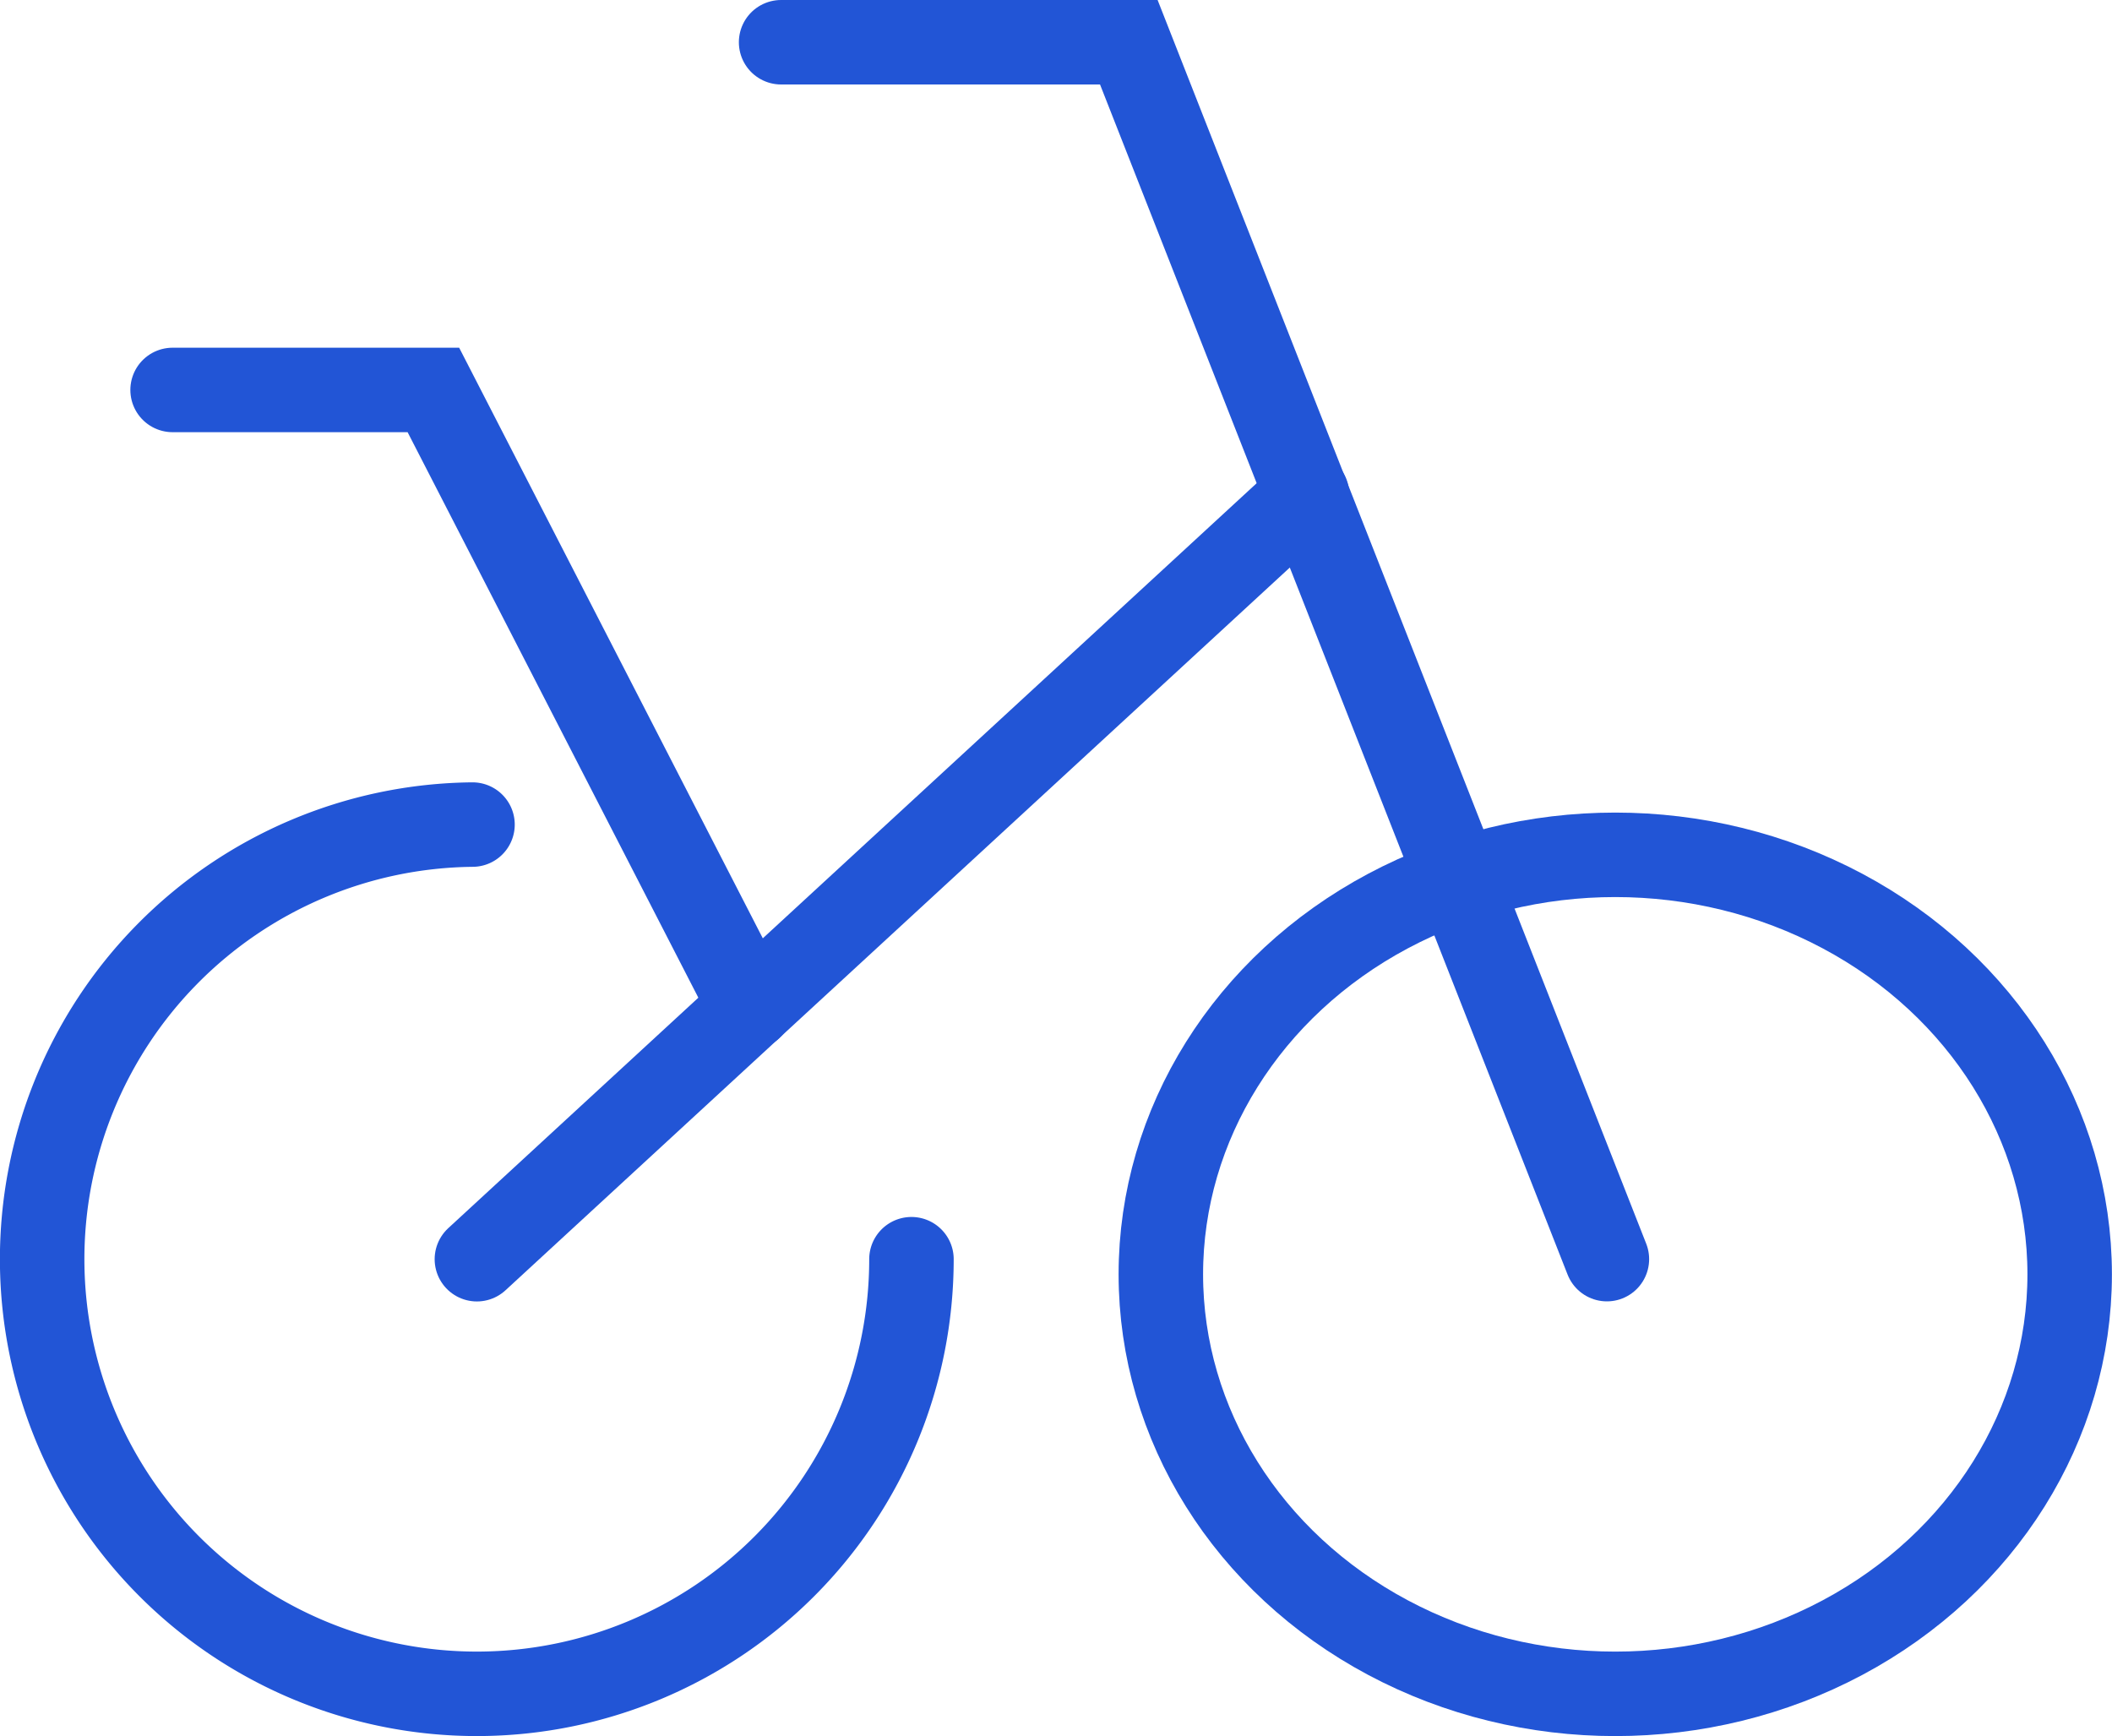 <svg xmlns="http://www.w3.org/2000/svg" width="25" height="20.55" viewBox="0 0 25 20.55">
  <g id="Bicycle" transform="translate(-0.5 -4.5)">
    <path id="Path_85" data-name="Path 85" d="M11.289,28.145A5.145,5.145,0,1,1,6.093,23" transform="translate(0 -8.739)" fill="none" stroke="#2255d6" stroke-linecap="round" stroke-width="1"/>
    <ellipse id="Ellipse_28" data-name="Ellipse 28" cx="5.379" cy="4.966" rx="5.379" ry="4.966" transform="translate(14.241 14.619)" fill="none" stroke="#2255d6" stroke-linecap="round" stroke-width="1"/>
    <line id="Line_38" data-name="Line 38" y1="9.055" x2="9.826" transform="translate(6.145 10.351)" fill="none" stroke="#2255d6" stroke-linecap="round" stroke-width="1"/>
    <path id="Path_86" data-name="Path 86" d="M27.775,19.405,22.116,5H18" transform="translate(-8.254 0)" fill="none" stroke="#2255d6" stroke-linecap="round" stroke-width="1"/>
    <path id="Path_87" data-name="Path 87" d="M10.843,20.306,7.087,13H4" transform="translate(-1.457 -3.884)" fill="none" stroke="#2255d6" stroke-linecap="round" stroke-width="1"/>
  </g>
</svg>
